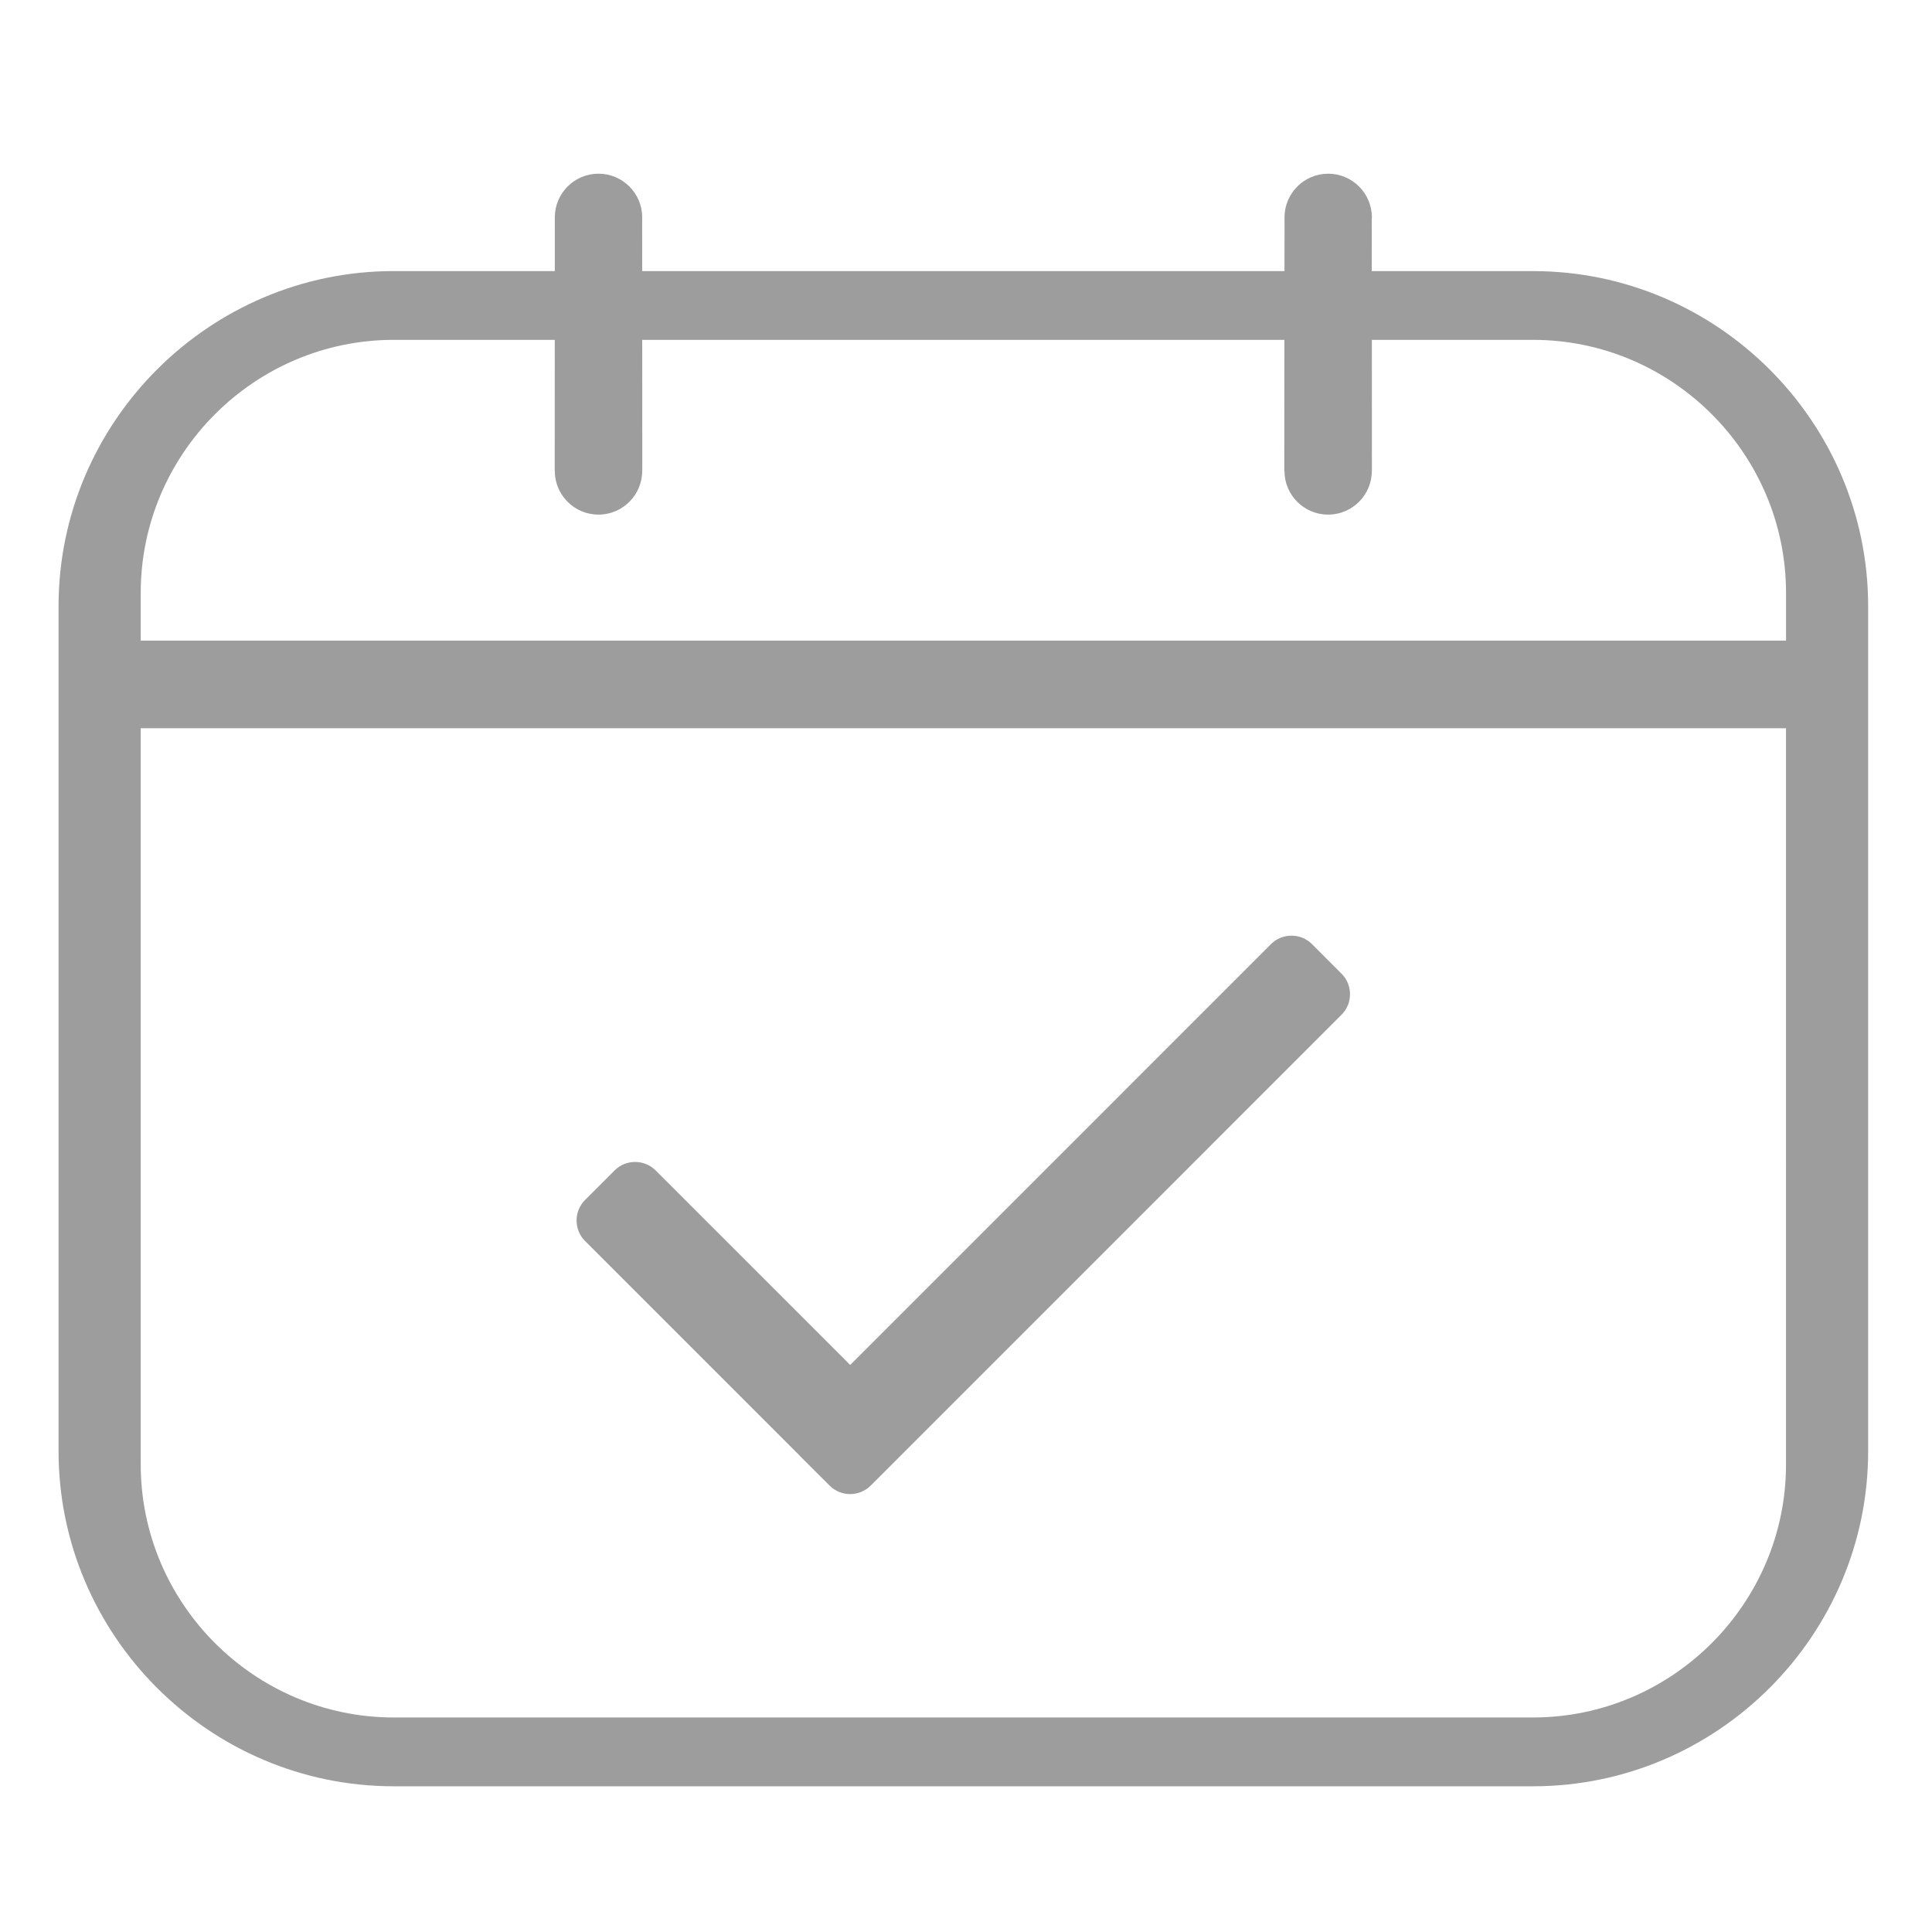 <?xml version="1.0" encoding="utf-8"?>
<!-- Generator: Adobe Illustrator 15.1.0, SVG Export Plug-In . SVG Version: 6.00 Build 0)  -->
<!DOCTYPE svg PUBLIC "-//W3C//DTD SVG 1.1//EN" "http://www.w3.org/Graphics/SVG/1.1/DTD/svg11.dtd">
<svg version="1.1" id="_x31_" xmlns="http://www.w3.org/2000/svg" xmlns:xlink="http://www.w3.org/1999/xlink" x="0px" y="0px"
	 width="70.866px" height="70.865px" viewBox="0 0 70.866 70.865" enable-background="new 0 0 70.866 70.865" xml:space="preserve">
<path fill-rule="evenodd" clip-rule="evenodd" fill="#9D9D9D" d="M14.441,9.943h5.909l0.001-1.914l-0.001-0.055
	c0-0.884,0.719-1.603,1.602-1.603c0.886,0,1.604,0.719,1.604,1.603L23.554,8.05l0.001,1.894h23.56l0.002-1.914l-0.001-0.055
	c0-0.884,0.717-1.603,1.602-1.603s1.603,0.719,1.603,1.603L50.316,8.05l0.001,1.894h5.914c6.762,0,12.293,5.531,12.293,12.293
	v30.991c0,6.762-5.531,12.293-12.293,12.293h-41.79c-6.762,0-12.293-5.531-12.293-12.293V22.236
	C2.148,15.475,7.68,9.943,14.441,9.943L14.441,9.943z M65.512,26.712H5.162v27.006c0,5.104,4.176,9.279,9.279,9.279h41.79
	c5.104,0,9.28-4.176,9.28-9.279V26.712L65.512,26.712z M5.162,23.498h60.35v-1.752c0-5.104-4.176-9.28-9.28-9.28H50.32l0.002,4.807
	h-0.003c0,0.885-0.719,1.603-1.603,1.603c-0.885,0-1.602-0.718-1.602-1.603h-0.006l0.004-4.807H23.557l0.002,4.807h-0.003
	c0,0.885-0.718,1.603-1.604,1.603c-0.883,0-1.602-0.718-1.602-1.603h-0.003l0.002-4.807h-5.908c-5.104,0-9.279,4.176-9.279,9.28
	V23.498L5.162,23.498z M31.936,54.493c13.64-13.64,3.633-3.633,17.272-17.273c0.414-0.413,0.414-1.091,0-1.505l-1.083-1.084
	c-0.414-0.414-1.092-0.414-1.506,0L31.185,50.066l-7.136-7.135c-0.414-0.414-1.091-0.414-1.505,0l-1.084,1.084
	c-0.414,0.414-0.415,1.091,0,1.505l7.846,7.846l0.04,0.043l1.085,1.084C30.845,54.907,31.521,54.907,31.936,54.493z"/>
</svg>
